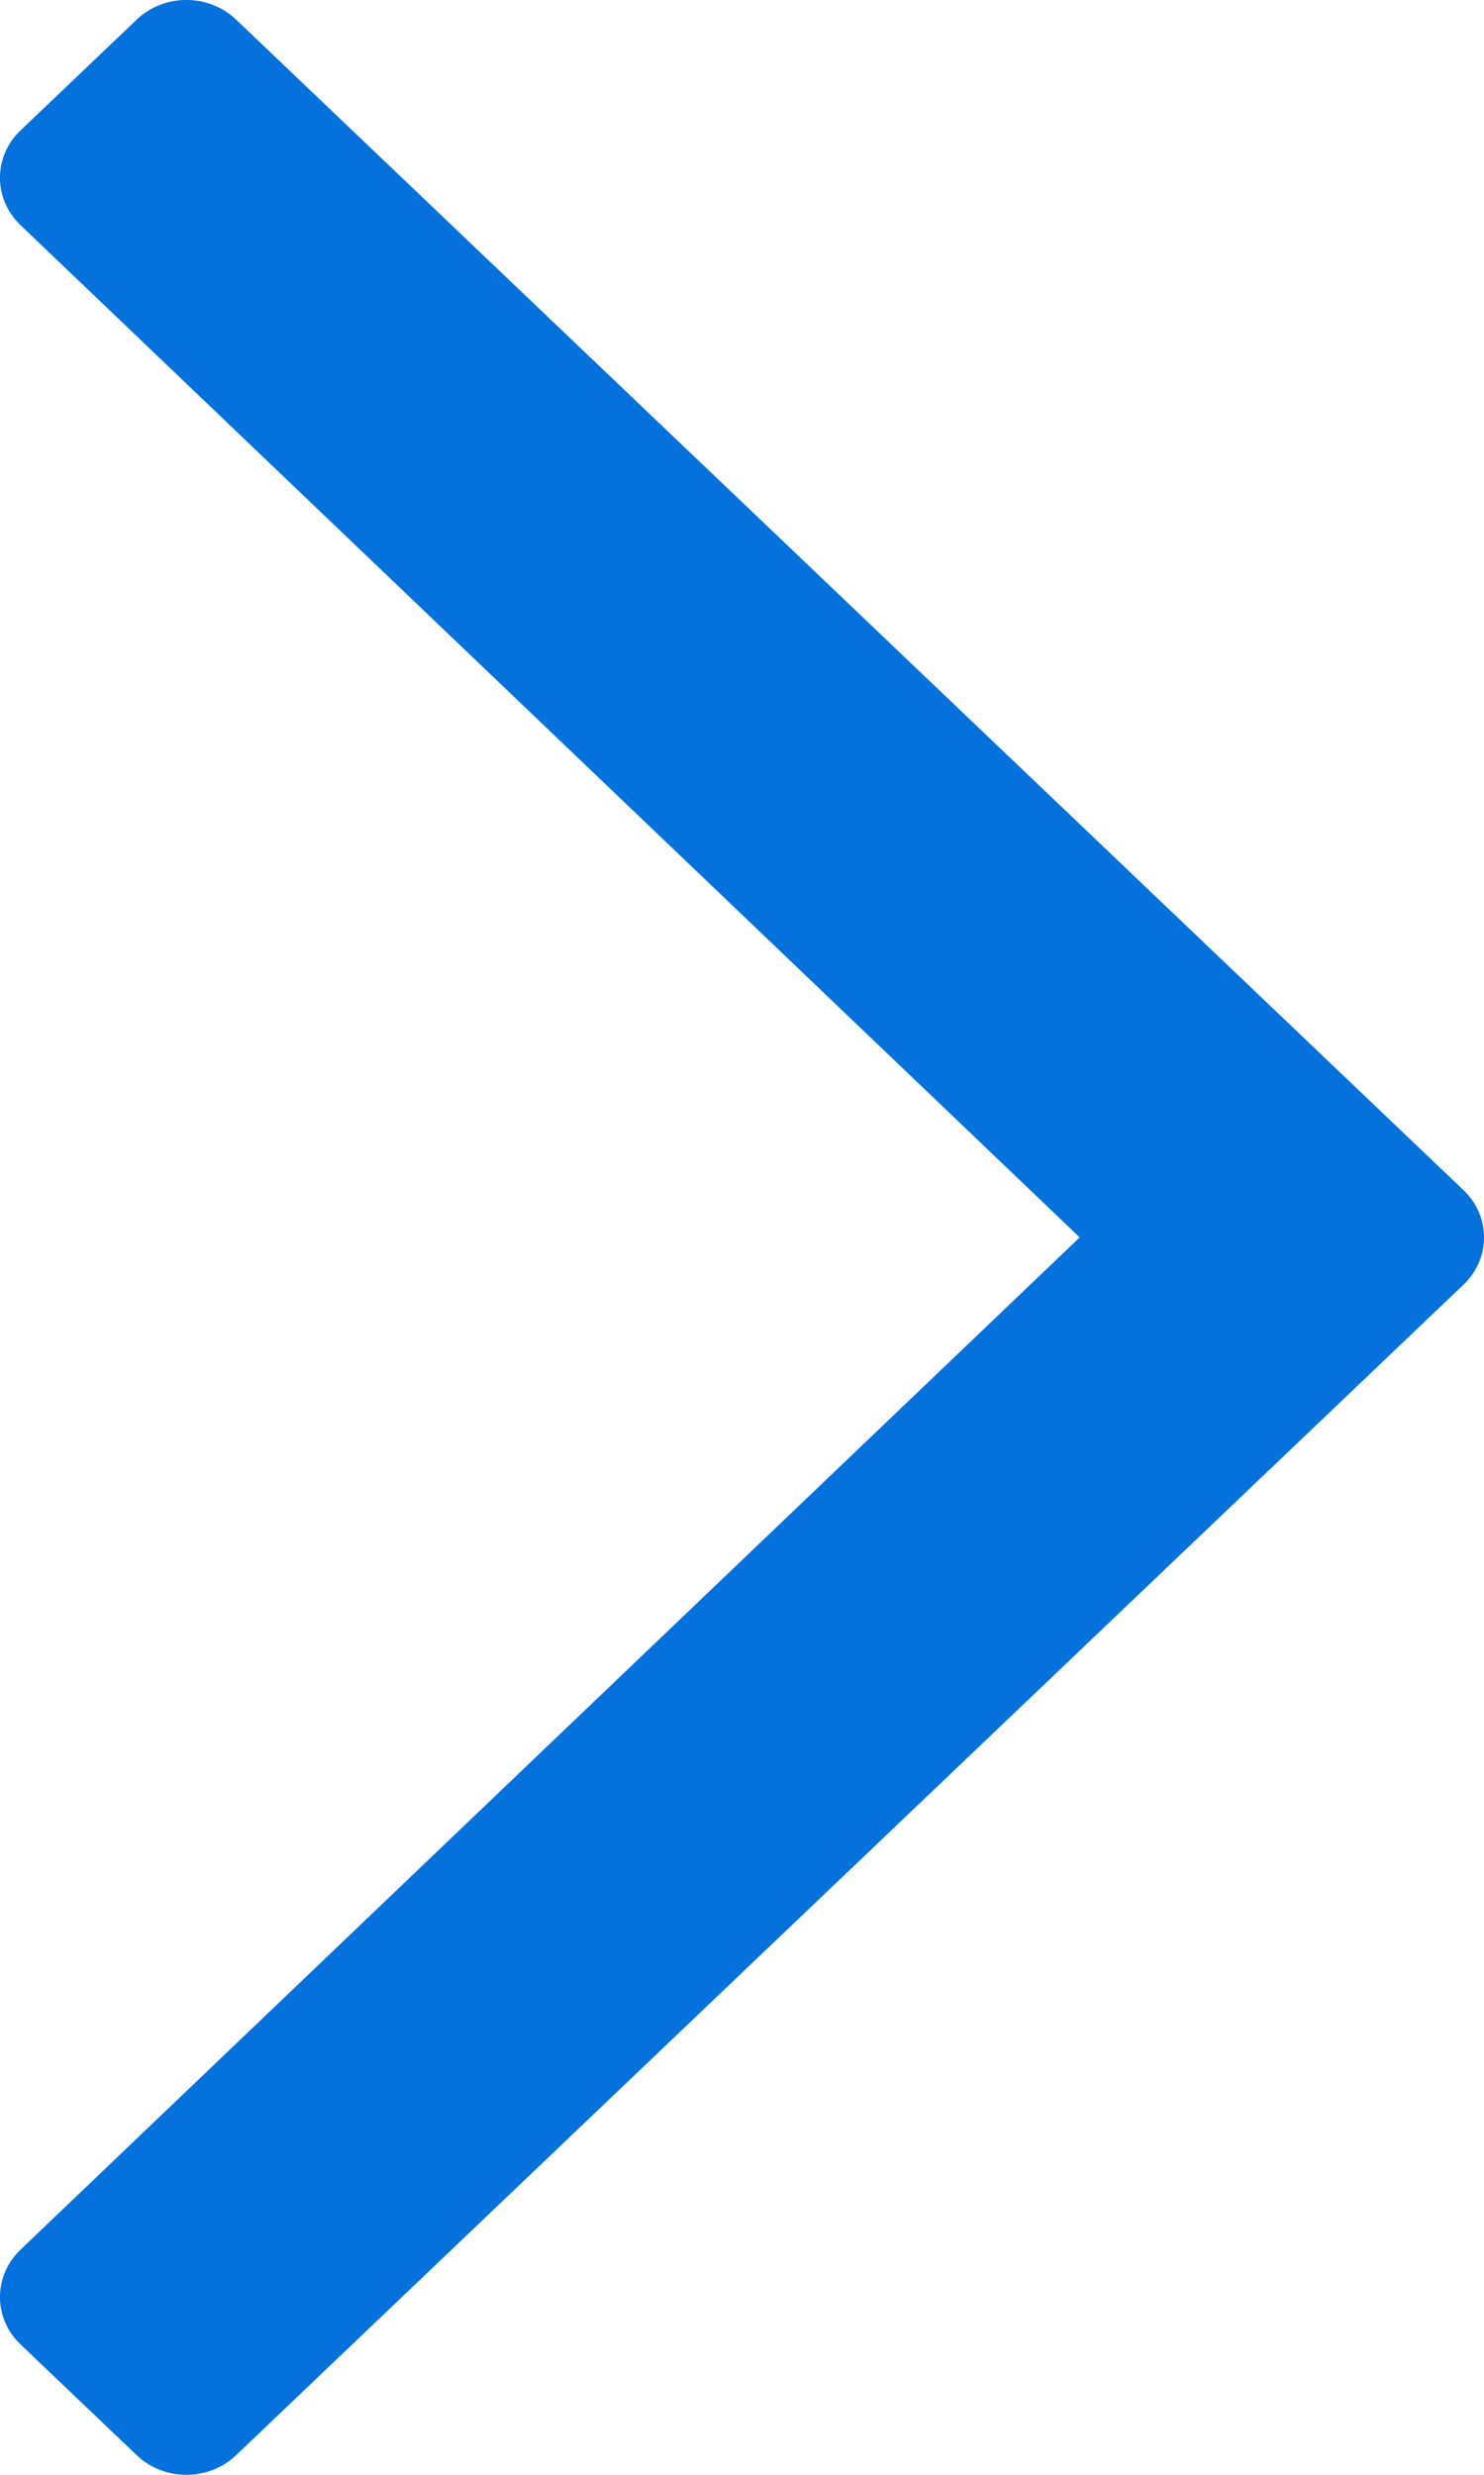<?xml version="1.0" encoding="UTF-8"?>
<svg width="9px" height="15px" viewBox="0 0 9 15" version="1.1" xmlns="http://www.w3.org/2000/svg" xmlns:xlink="http://www.w3.org/1999/xlink">
    <title>chevron-right-regular copy</title>
    <g id="Webdesign" stroke="none" stroke-width="1" fill="none" fill-rule="evenodd">
        <g id="Home" transform="translate(-797, -2149)" fill="#0571DD" fill-rule="nonzero">
            <g id="chevron-right-regular-copy" transform="translate(797, 2149)">
                <path d="M0.829,0.119 L0.125,0.79 C-0.042,0.948 -0.042,1.206 0.125,1.365 L6.548,7.5 L0.125,13.635 C-0.042,13.794 -0.042,14.052 0.125,14.21 L0.829,14.881 C0.995,15.04 1.265,15.04 1.432,14.881 L8.875,7.787 C9.042,7.629 9.042,7.371 8.875,7.213 L1.432,0.119 C1.265,-0.04 0.995,-0.04 0.829,0.119 Z" id="Path"></path>
            </g>
        </g>
    </g>
</svg>